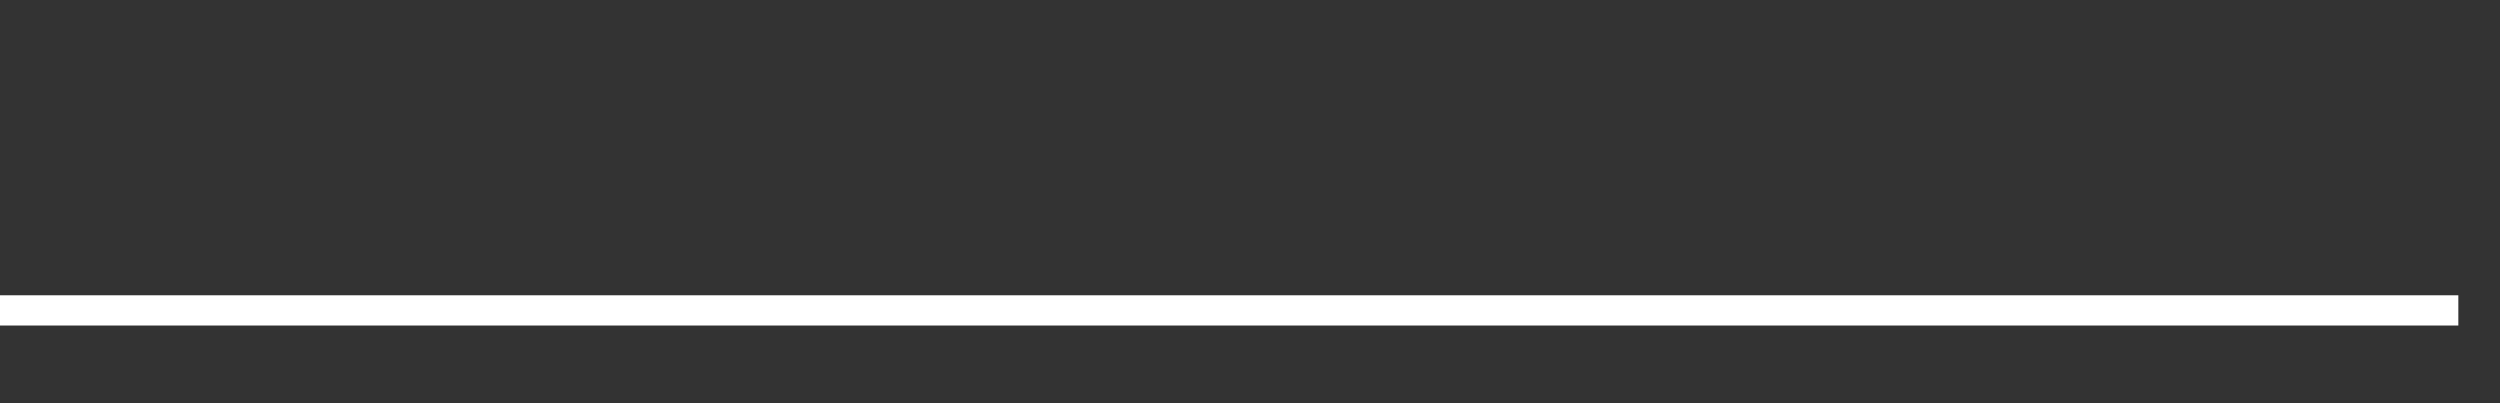 <svg xmlns="http://www.w3.org/2000/svg" width="248" height="40" viewBox="0 0 248 40" shape-rendering="auto"><rect x="0" y="0" width="248" height="40" fill="#333333" stroke="none"/><polyline points="0, 30.792 4.133, 30.792 8.267, 30.792 12.4, 30.792 16.533, 30.792 20.667, 30.792 24.8, 30.792 28.933, 30.792 33.067, 30.792 37.2, 30.792 41.333, 30.792 45.467, 30.792 49.6, 30.792 53.733, 30.792 57.867, 30.792 62, 30.792 66.133, 30.792 70.267, 30.792 74.4, 30.792 78.533, 30.792 82.667, 30.792 86.8, 30.792 90.933, 30.792 95.067, 30.792 99.2, 30.792 103.333, 30.792 107.467, 30.792 111.6, 30.792 115.733, 30.792 119.867, 30.792 124, 30.792 128.133, 30.792 132.267, 30.792 136.4, 30.792 140.533, 30.792 144.667, 30.792 148.8, 30.792 152.933, 30.792 157.067, 30.792 161.2, 30.792 165.333, 30.792 169.467, 30.792 173.6, 30.792 177.733, 30.792 181.867, 30.792 186, 30.792 190.133, 30.792 194.267, 30.792 198.4, 30.792 202.533, 30.792 206.667, 30.792 210.8, 30.792 214.933, 30.792 219.067, 30.792 223.2, 30.792 227.333, 30.792 231.467, 30.792 235.6, 30.792 239.733, 30.792 243.867, 30.792 248" stroke="#fff" stroke-width="3" stroke-opacity="1" fill="none" fill-opacity="0"></polyline></svg>